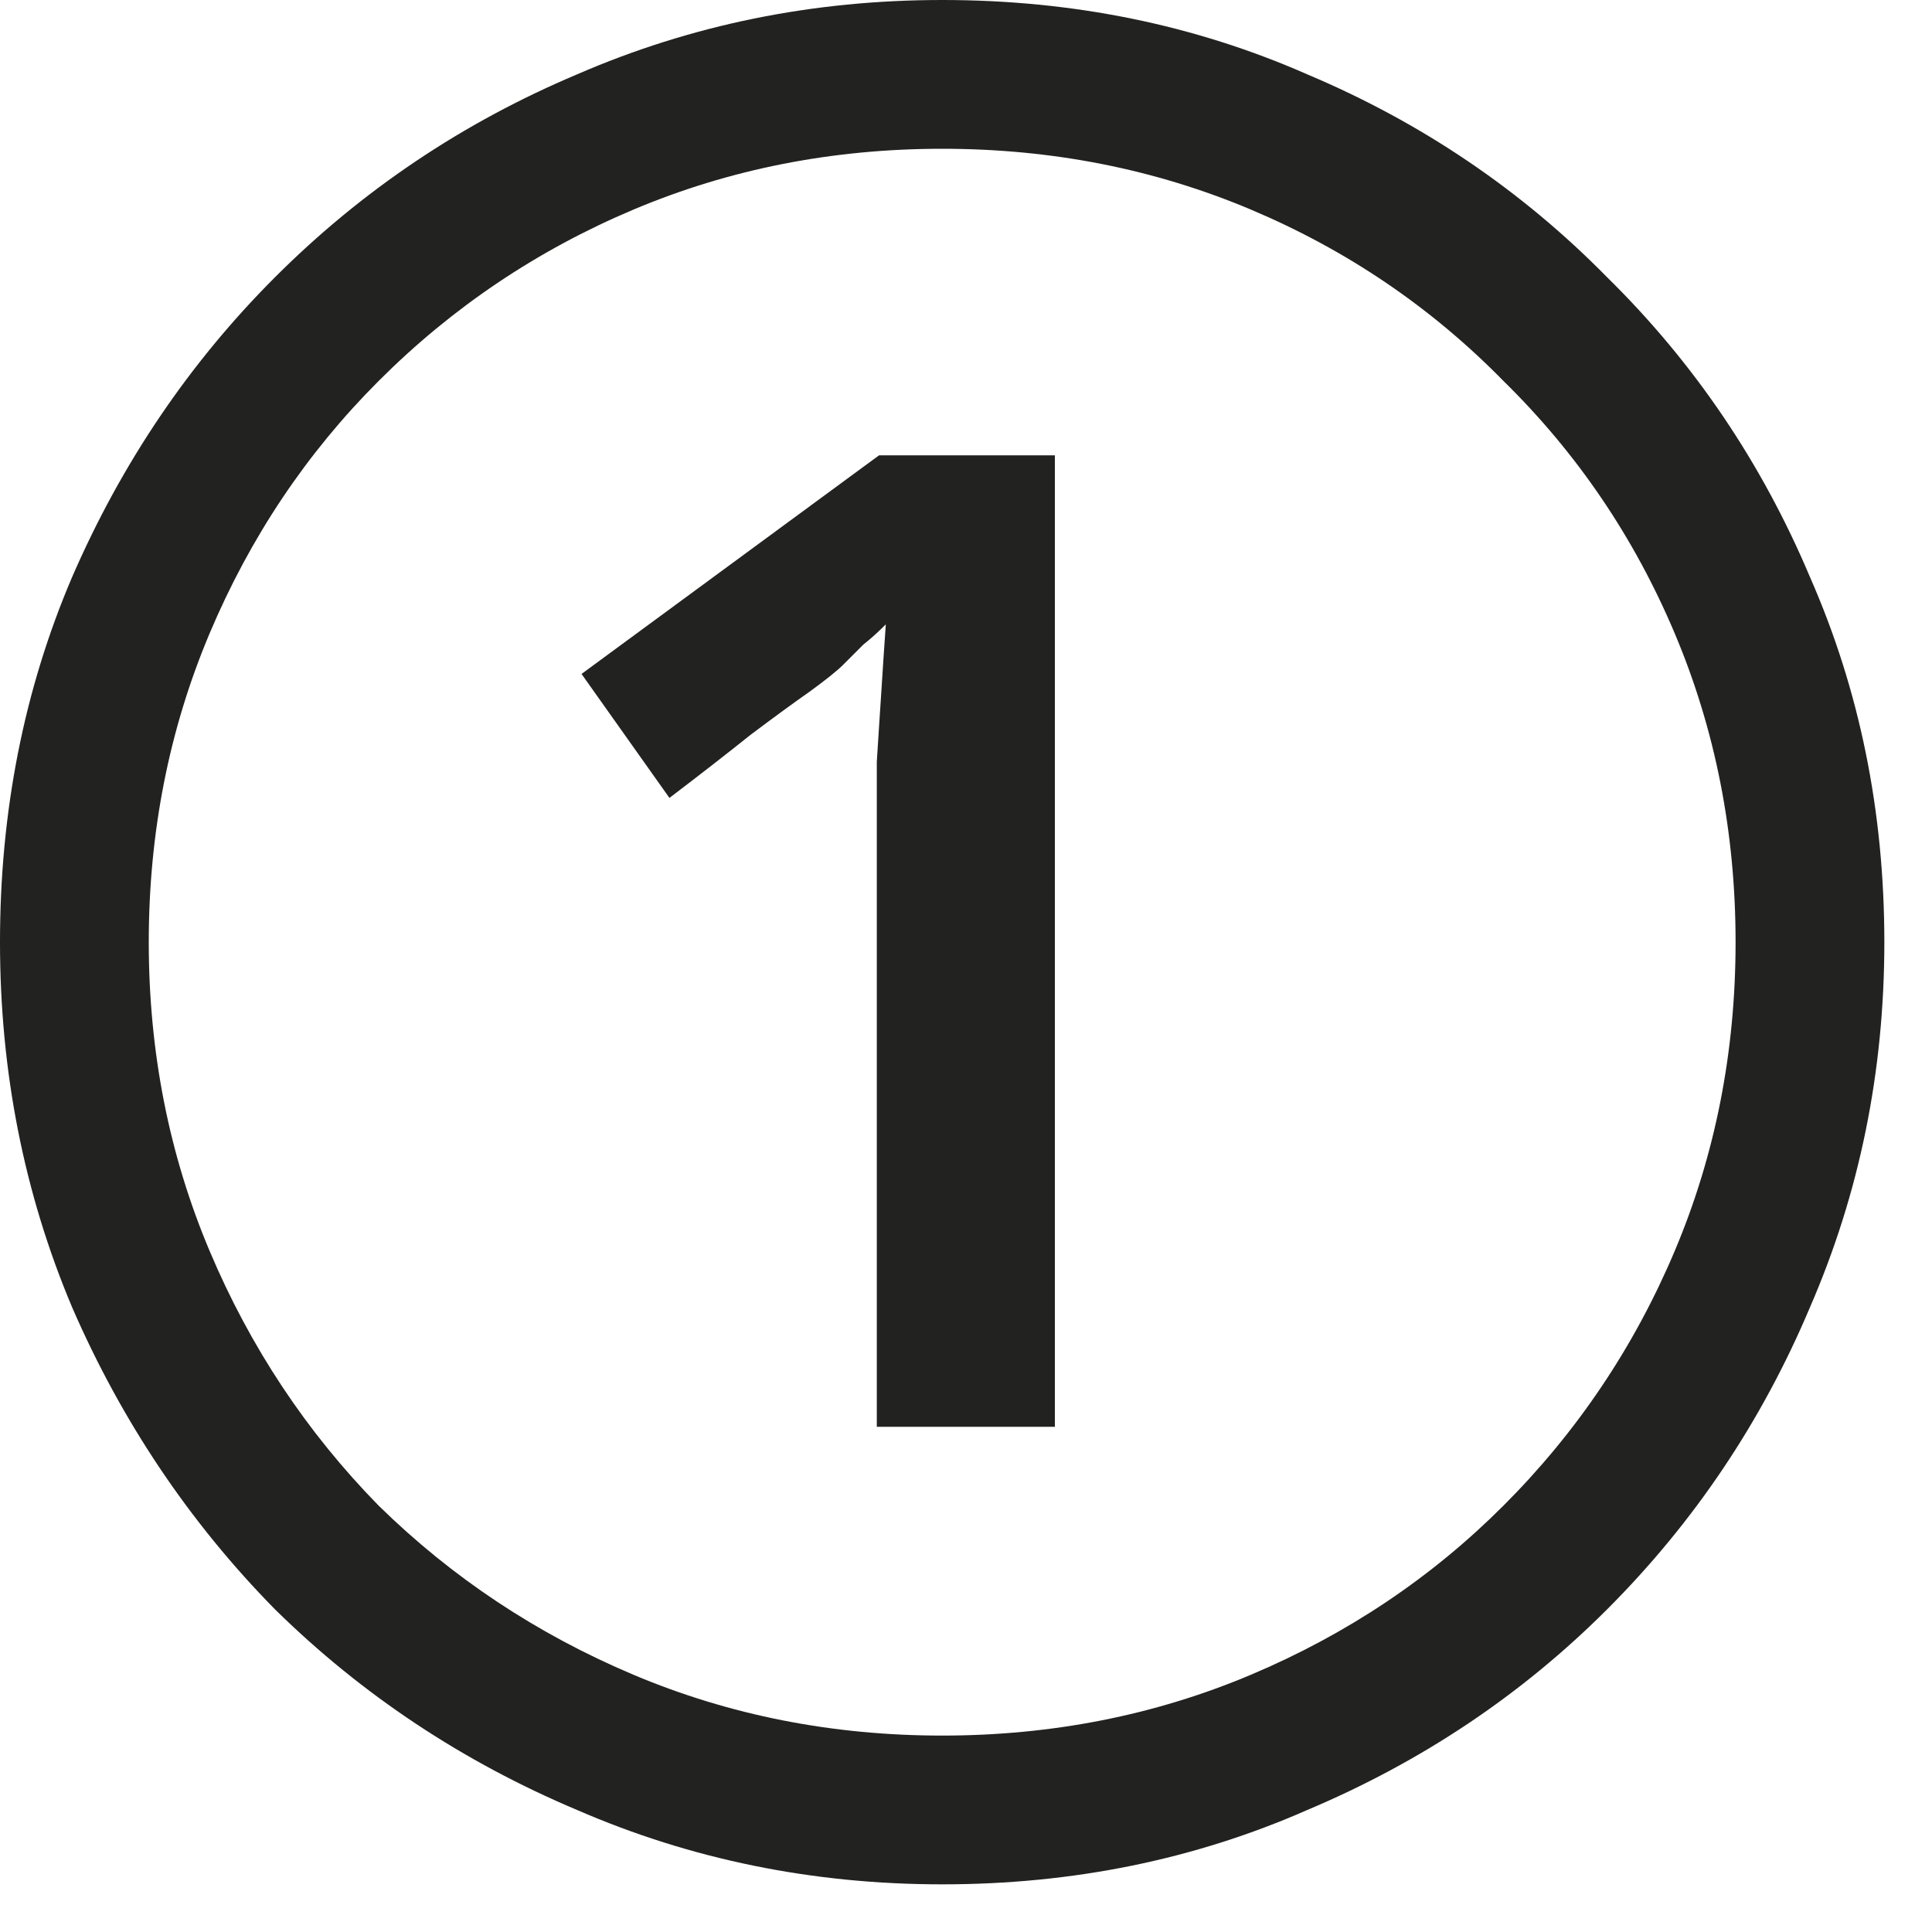 <?xml version="1.0" encoding="UTF-8"?> <svg xmlns="http://www.w3.org/2000/svg" width="12" height="12" viewBox="0 0 12 12" fill="none"><path d="M5.446 8.862V5.138C5.446 5.007 5.446 4.872 5.446 4.732C5.455 4.583 5.465 4.438 5.474 4.298C5.483 4.149 5.493 4.009 5.502 3.878C5.455 3.925 5.409 3.967 5.362 4.004C5.325 4.041 5.283 4.083 5.236 4.13C5.199 4.167 5.129 4.223 5.026 4.298C4.933 4.363 4.811 4.452 4.662 4.564C4.522 4.676 4.354 4.807 4.158 4.956L3.612 4.186L5.46 2.828H6.552V8.862H5.446ZM5.852 11.704C5.049 11.704 4.293 11.55 3.584 11.242C2.875 10.943 2.249 10.528 1.708 9.996C1.176 9.455 0.756 8.829 0.448 8.12C0.149 7.411 -1.02222e-05 6.655 -1.02222e-05 5.852C-1.02222e-05 5.04 0.149 4.284 0.448 3.584C0.756 2.875 1.176 2.254 1.708 1.722C2.249 1.181 2.875 0.761 3.584 0.462C4.293 0.154 5.049 -2.49147e-05 5.852 -2.49147e-05C6.664 -2.49147e-05 7.42 0.154 8.12 0.462C8.829 0.761 9.45 1.181 9.982 1.722C10.523 2.254 10.943 2.875 11.242 3.584C11.55 4.284 11.704 5.04 11.704 5.852C11.704 6.655 11.55 7.411 11.242 8.12C10.943 8.829 10.523 9.455 9.982 9.996C9.45 10.528 8.829 10.943 8.12 11.242C7.42 11.55 6.664 11.704 5.852 11.704ZM5.852 10.78C6.533 10.78 7.173 10.654 7.77 10.402C8.367 10.15 8.89 9.8 9.338 9.352C9.795 8.895 10.15 8.367 10.402 7.77C10.654 7.173 10.78 6.533 10.78 5.852C10.78 5.171 10.654 4.531 10.402 3.934C10.15 3.337 9.795 2.814 9.338 2.366C8.89 1.909 8.367 1.554 7.77 1.302C7.173 1.05 6.533 0.924 5.852 0.924C5.171 0.924 4.531 1.05 3.934 1.302C3.337 1.554 2.809 1.909 2.352 2.366C1.904 2.814 1.554 3.337 1.302 3.934C1.05 4.531 0.924 5.171 0.924 5.852C0.924 6.533 1.05 7.173 1.302 7.77C1.554 8.367 1.904 8.895 2.352 9.352C2.809 9.8 3.337 10.15 3.934 10.402C4.531 10.654 5.171 10.78 5.852 10.78Z" fill="#222220"></path></svg> 